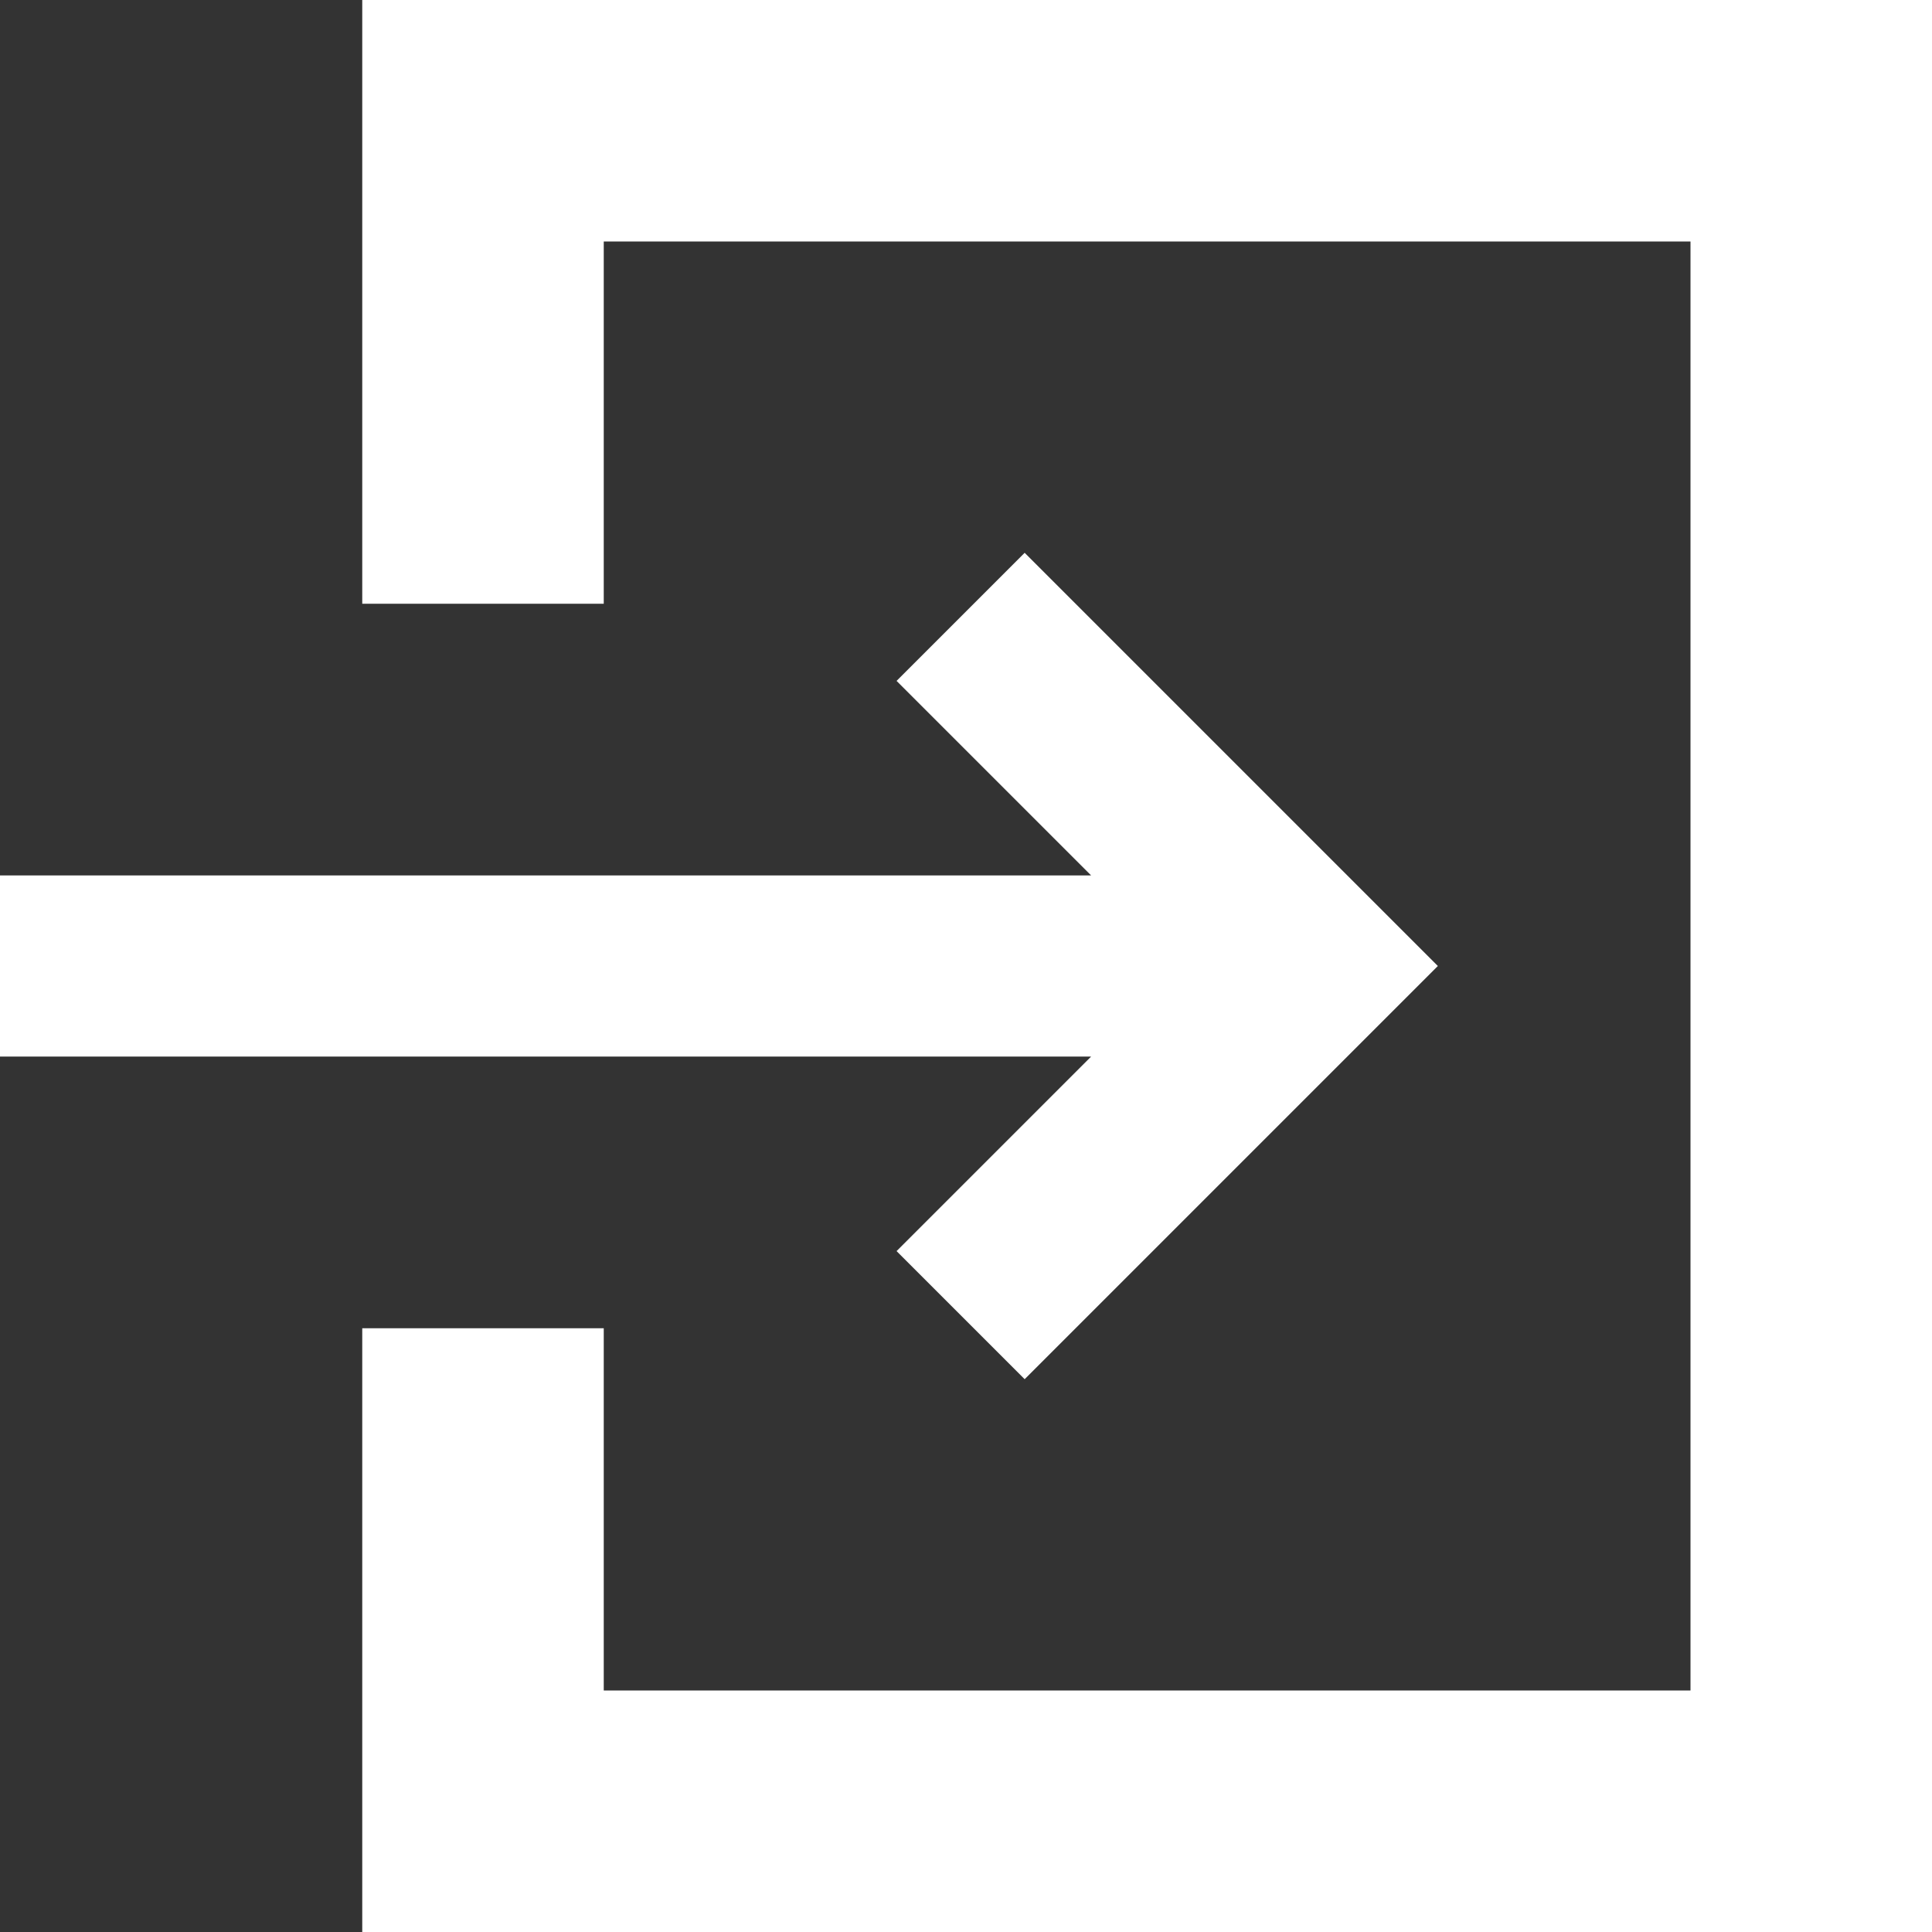 <?xml version="1.0" encoding="UTF-8"?><svg id="b" xmlns="http://www.w3.org/2000/svg" width="30" height="30" viewBox="0 0 30 30"><rect x="0" y="0" width="30" height="30" fill="#333333" stroke="none"/><g id="c"><g id="d"><polygon points="13.922 19.427 15.911 21.416 20.338 16.989 22.327 15 20.338 13.011 15.911 8.584 13.922 10.573 16.943 13.594 0 13.594 0 16.406 16.943 16.406 13.922 19.427" style="fill:#fff;"/><polygon points="27.188 0 24.375 0 11.25 0 8.438 0 5.625 0 5.625 2.812 5.625 4.688 5.625 9.375 8.438 9.375 9.375 9.375 9.375 3.75 26.25 3.75 26.25 26.25 9.375 26.25 9.375 20.625 8.438 20.625 5.625 20.625 5.625 25.312 5.625 27.188 5.625 30 8.438 30 11.25 30 24.375 30 27.188 30 30 30 30 27.188 30 24.375 30 5.625 30 2.812 30 0 27.188 0" style="fill:#fff;"/></g></g></svg>
